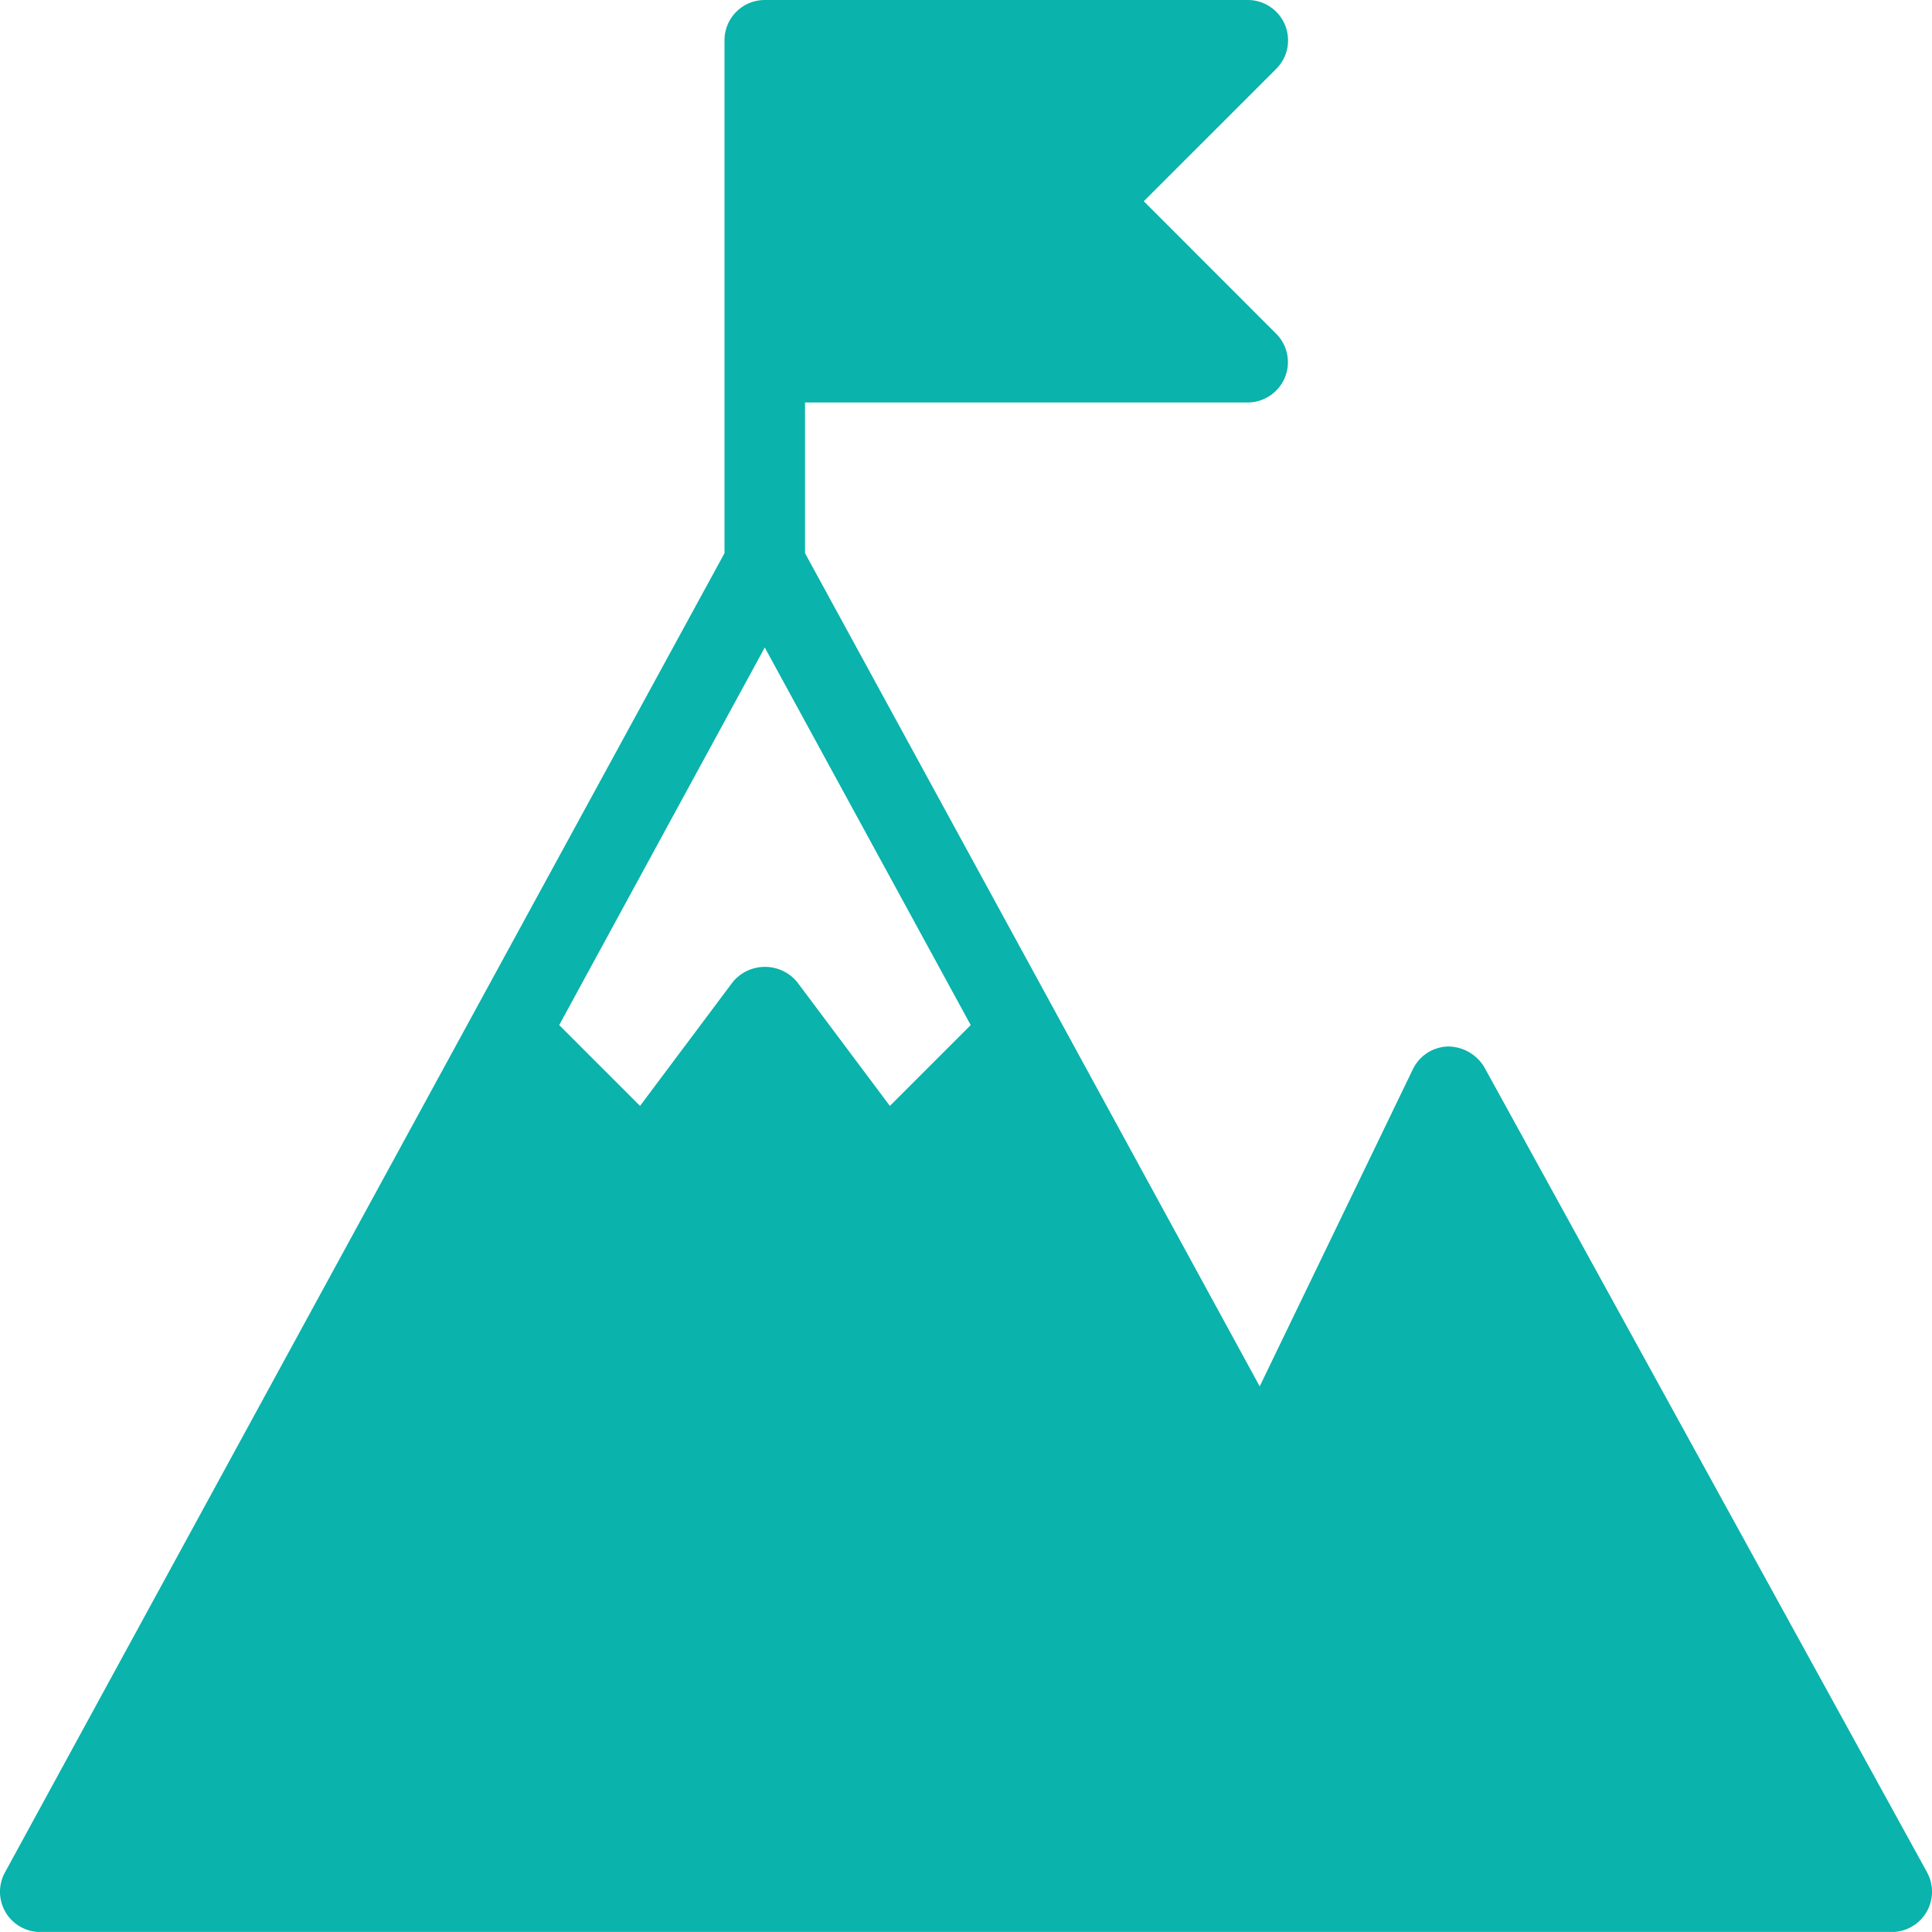 <svg xmlns="http://www.w3.org/2000/svg" xmlns:xlink="http://www.w3.org/1999/xlink" width="50" height="49.998" viewBox="0 0 50 49.998">
  <defs>
    <clipPath id="clip-path">
      <rect id="Rectangle_21" data-name="Rectangle 21" width="50" height="49.998" fill="none"/>
    </clipPath>
  </defs>
  <g id="Mission_Icon" transform="translate(0 0)">
    <g id="Group_123" data-name="Group 123" transform="translate(0 0)" clip-path="url(#clip-path)">
      <path id="Path_112" data-name="Path 112" d="M49.871,48.455,38.414,27.621a1.1,1.1,0,0,0-.94-.538,1.04,1.04,0,0,0-.909.587L32.6,35.879,20.833,14.316v-3.9H32.291a1.043,1.043,0,0,0,.735-1.779L29.6,5.208l3.431-3.43A1.043,1.043,0,0,0,32.291,0h-12.5a1.042,1.042,0,0,0-1.042,1.041V14.316L.128,48.457A1.041,1.041,0,0,0,1.042,50H48.957a1.042,1.042,0,0,0,.914-1.543m-30.08-31.7,5.33,9.772-2.092,2.092-2.4-3.206a1.08,1.08,0,0,0-1.666,0l-2.4,3.206-2.092-2.092Z" transform="translate(0.001 0)" fill="#0ab3ab"/>
    </g>
  </g>
</svg>
